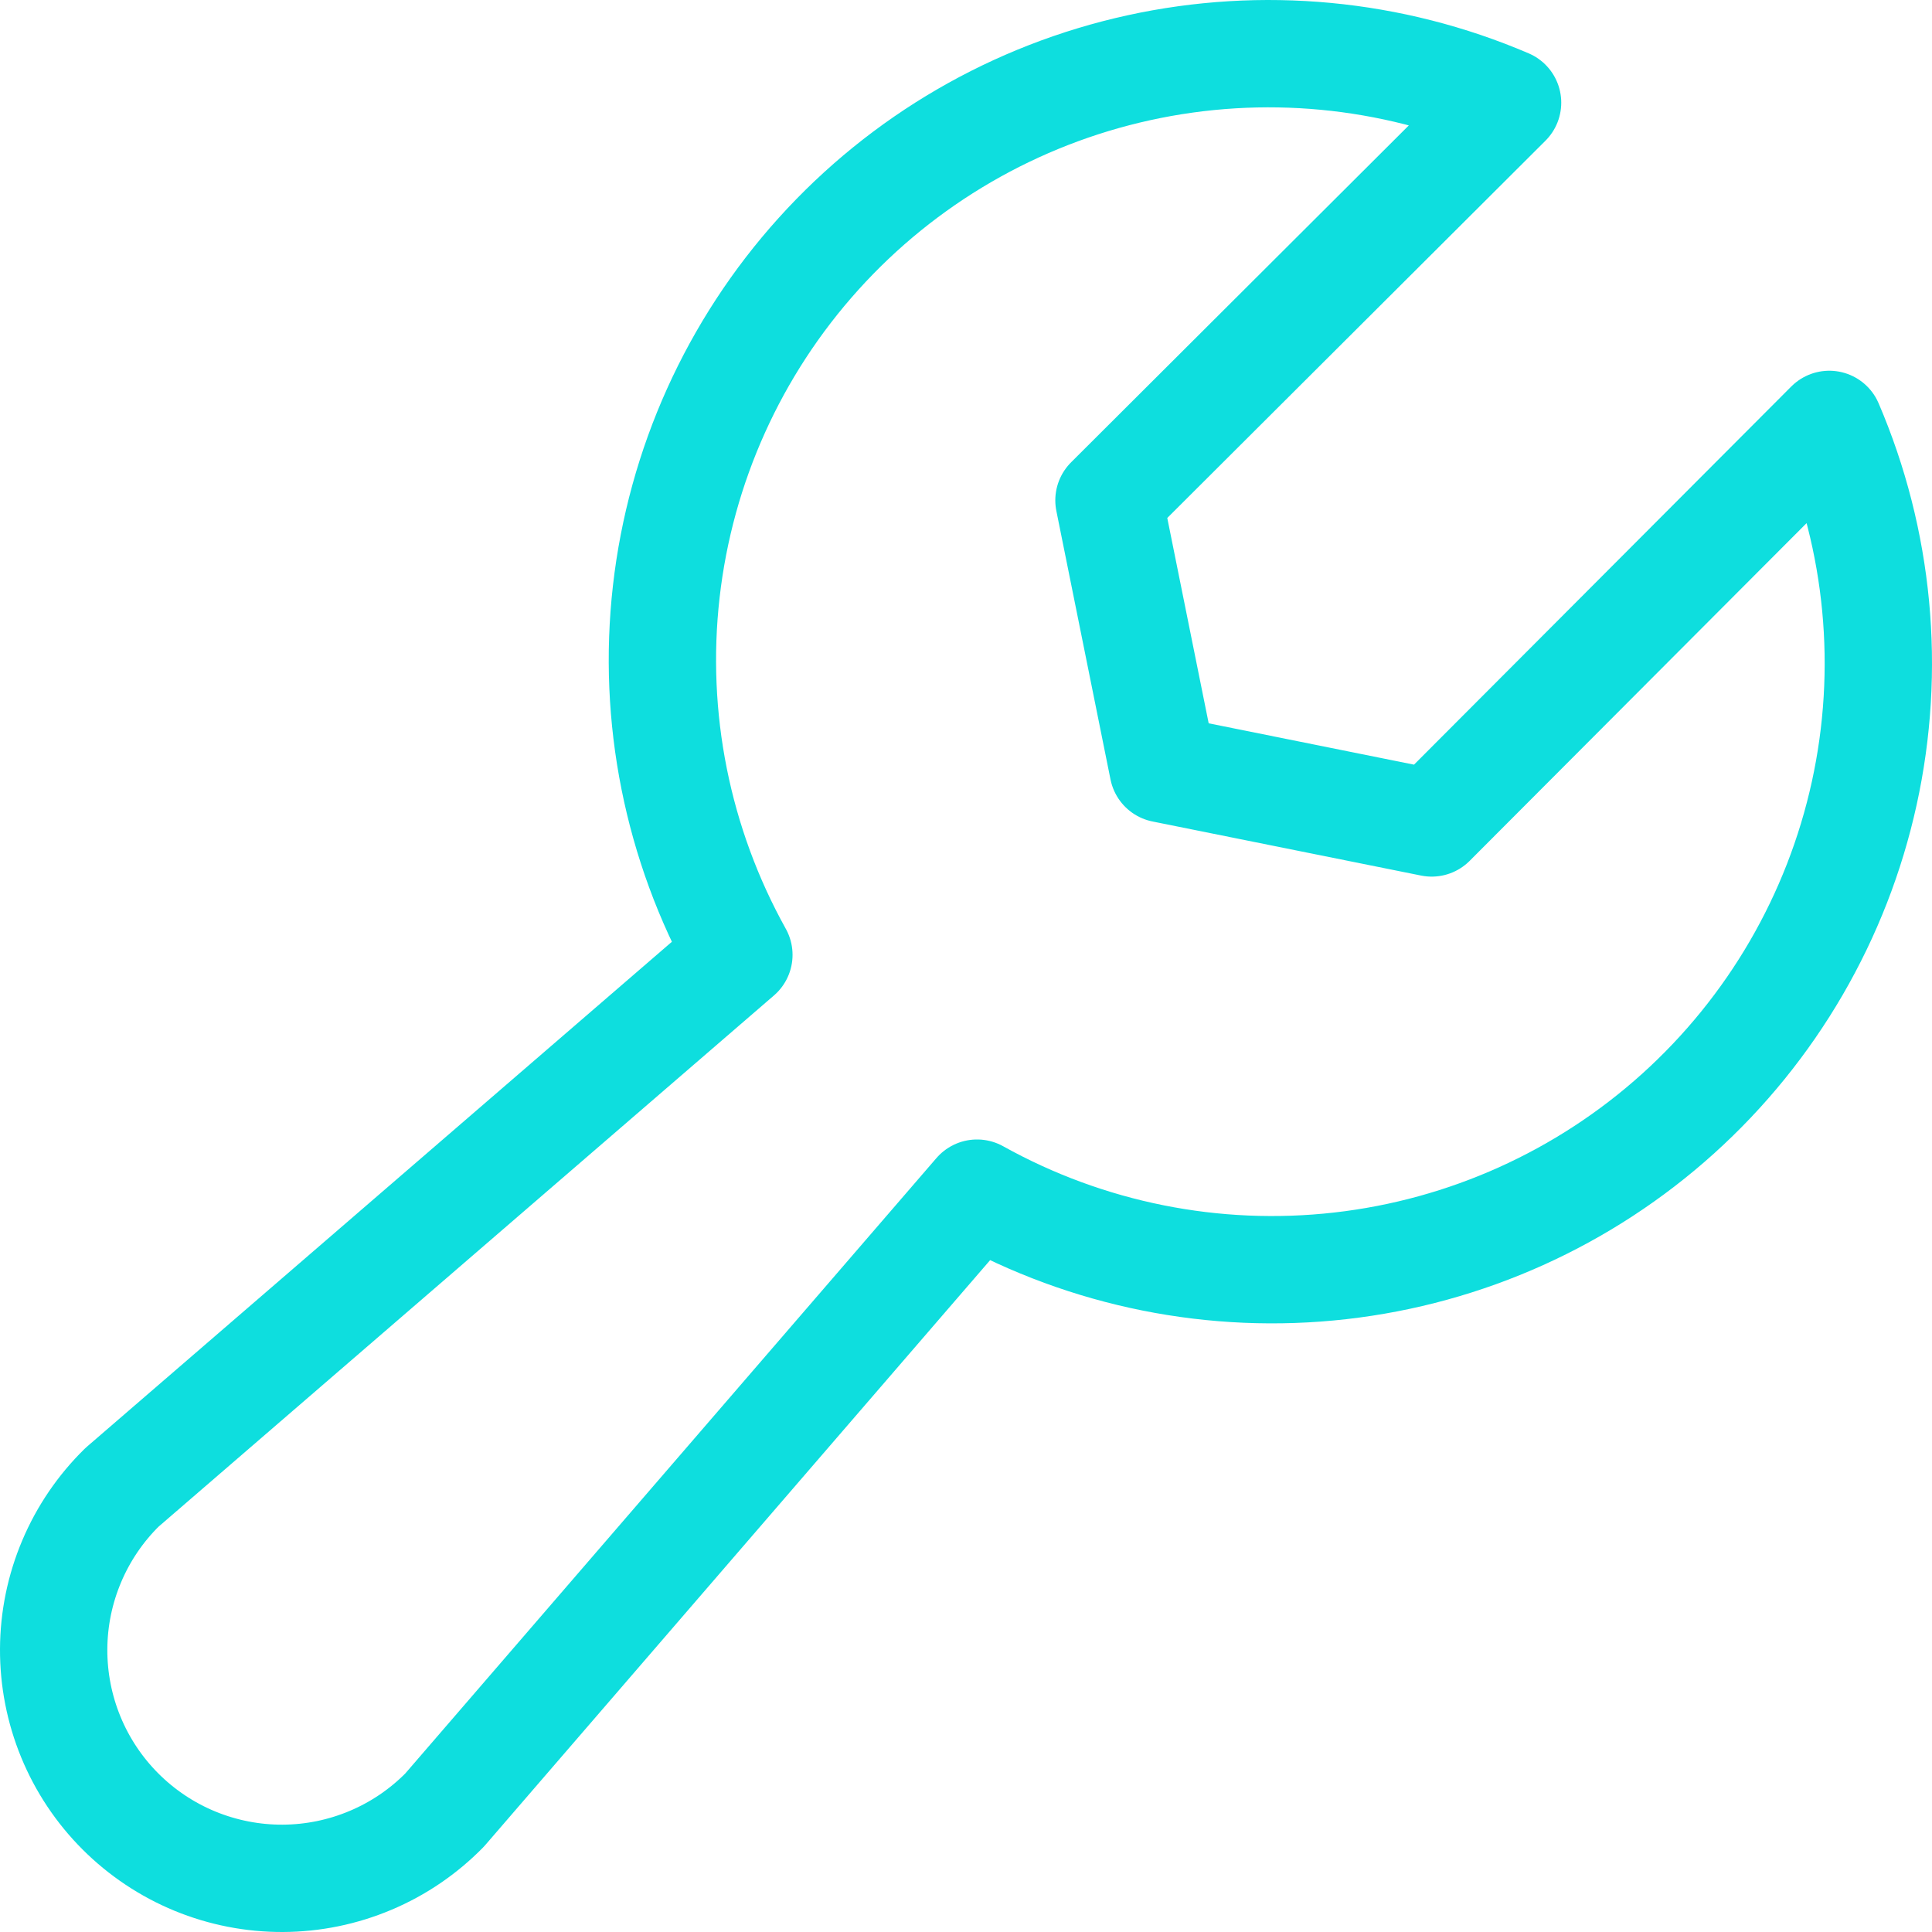 <svg width="72" height="72" viewBox="0 0 72 72" fill="none" xmlns="http://www.w3.org/2000/svg">
<path d="M68.172 15.816C70.03 20.15 70.486 24.956 69.475 29.562C68.465 34.168 66.04 38.342 62.538 41.501C59.037 44.659 54.636 46.643 49.951 47.174C45.266 47.706 40.532 46.758 36.412 44.465L16.57 67.454C15.783 68.256 14.845 68.894 13.81 69.33C12.775 69.767 11.664 69.995 10.541 70C9.418 70.005 8.305 69.787 7.266 69.36C6.227 68.932 5.284 68.303 4.489 67.508C3.695 66.714 3.066 65.77 2.639 64.731C2.212 63.693 1.995 62.579 2 61.456C2.005 60.333 2.233 59.222 2.671 58.187C3.108 57.152 3.746 56.214 4.547 55.428L27.536 35.584C25.244 31.465 24.298 26.731 24.83 22.047C25.362 17.362 27.346 12.961 30.504 9.461C33.661 5.96 37.835 3.535 42.44 2.525C47.045 1.515 51.85 1.97 56.183 3.827L41.328 18.646L43.346 28.654L53.354 30.669L68.172 15.816Z" stroke="#0EDEDE" stroke-width="4" stroke-linecap="round" stroke-linejoin="round"/>
</svg>
